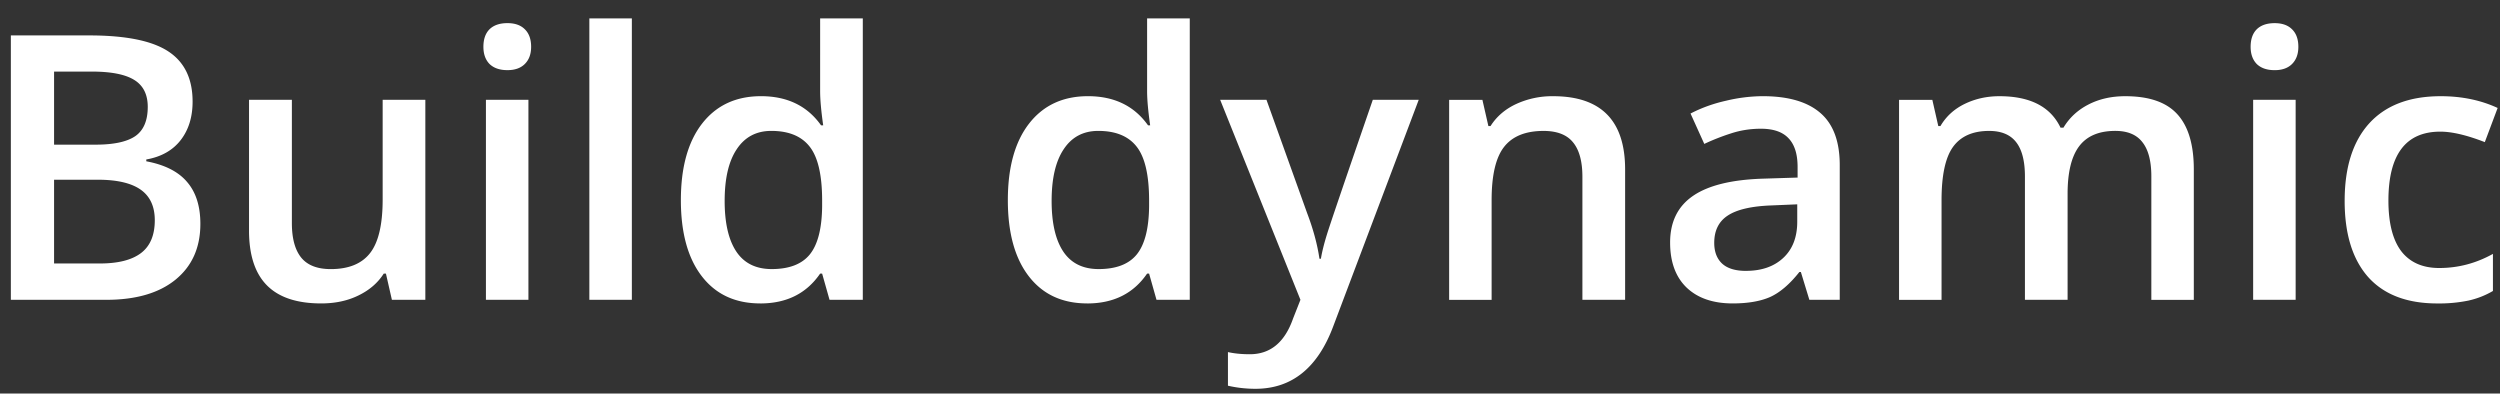 <svg width="108" height="17" viewBox="0 0 108 17" fill="none" xmlns="http://www.w3.org/2000/svg"><rect x="0" y="0" width="108" height="17" fill="#333333" stroke="none"/><path d="M.469 1.53h3.39c1.573 0 2.709.23 3.407.688.703.458 1.054 1.182 1.054 2.171 0 .667-.172 1.222-.515 1.664-.344.443-.839.722-1.485.836v.079c.802.15 1.39.45 1.766.898.38.443.57 1.044.57 1.805 0 1.026-.36 1.83-1.078 2.414-.713.578-1.708.867-2.984.867H.469V1.53zm1.867 4.719h1.797c.781 0 1.351-.123 1.71-.367.36-.25.54-.672.54-1.266 0-.536-.196-.925-.586-1.164-.386-.24-1-.36-1.844-.36H2.336V6.25zm0 1.515v3.618H4.32c.782 0 1.37-.149 1.766-.446.401-.302.601-.776.601-1.422 0-.593-.203-1.033-.609-1.32-.406-.286-1.023-.43-1.851-.43H2.336zm14.594 5.188l-.258-1.133h-.094c-.255.401-.62.716-1.094.945-.468.23-1.005.344-1.609.344-1.047 0-1.828-.26-2.344-.781-.515-.52-.773-1.31-.773-2.367V4.31h1.851V9.64c0 .662.136 1.16.407 1.493.27.328.695.492 1.273.492.77 0 1.336-.23 1.695-.688.365-.463.547-1.237.547-2.32V4.311h1.844v8.64H16.93zm5.898 0h-1.836v-8.64h1.836v8.64zm-1.945-10.93c0-.328.088-.58.265-.758.183-.177.44-.265.774-.265.323 0 .573.088.75.265.182.177.273.43.273.758 0 .313-.09.56-.273.742-.177.177-.427.266-.75.266-.334 0-.591-.089-.774-.266-.177-.182-.265-.43-.265-.742zm6.414 10.93H25.46V.796h1.836v12.156zm5.547.156c-1.078 0-1.92-.39-2.524-1.172-.604-.781-.906-1.877-.906-3.289 0-1.416.305-2.518.914-3.304.615-.792 1.464-1.188 2.547-1.188 1.135 0 2 .42 2.594 1.258h.093c-.088-.62-.132-1.11-.132-1.469V.796h1.843v12.156h-1.437l-.32-1.133h-.086c-.589.86-1.45 1.29-2.586 1.29zm.492-1.484c.755 0 1.305-.211 1.648-.633.344-.427.521-1.117.532-2.07v-.258c0-1.089-.177-1.862-.532-2.32-.354-.459-.909-.688-1.664-.688-.645 0-1.143.263-1.492.79-.349.52-.523 1.265-.523 2.233 0 .959.169 1.69.508 2.196.338.5.846.75 1.523.75zm13.633 1.484c-1.078 0-1.92-.39-2.524-1.172-.604-.781-.906-1.877-.906-3.289 0-1.416.305-2.518.914-3.304.615-.792 1.464-1.188 2.547-1.188 1.135 0 2 .42 2.594 1.258h.093c-.088-.62-.132-1.11-.132-1.469V.796h1.843v12.156h-1.437l-.32-1.133h-.086c-.589.86-1.45 1.29-2.586 1.29zm.492-1.484c.755 0 1.305-.211 1.648-.633.344-.427.521-1.117.532-2.07v-.258c0-1.089-.177-1.862-.532-2.32-.354-.459-.909-.688-1.664-.688-.645 0-1.143.263-1.492.79-.349.52-.523 1.265-.523 2.233 0 .959.169 1.69.508 2.196.338.5.846.75 1.523.75zm5.25-7.313h2l1.758 4.899c.265.698.442 1.354.531 1.968h.063c.046-.286.132-.632.257-1.039.125-.411.787-2.354 1.985-5.828h1.984l-3.695 9.79c-.672 1.796-1.792 2.695-3.36 2.695-.406 0-.802-.045-1.187-.133V15.21c.276.062.591.093.945.093.886 0 1.508-.513 1.867-1.539l.32-.812-3.468-8.64zm17.492 8.64H68.36V7.64c0-.666-.135-1.164-.406-1.492-.266-.328-.69-.492-1.273-.492-.776 0-1.344.23-1.703.688-.36.458-.54 1.226-.54 2.304v4.305h-1.835v-8.64h1.437l.258 1.132h.094c.26-.411.63-.73 1.109-.953a3.718 3.718 0 011.594-.336c2.073 0 3.11 1.055 3.11 3.164v5.633zm7.961 0l-.367-1.202h-.063c-.416.526-.836.885-1.257 1.078-.422.187-.964.281-1.625.281-.85 0-1.514-.229-1.993-.687-.474-.459-.71-1.107-.71-1.946 0-.89.33-1.562.992-2.015.661-.453 1.669-.7 3.023-.742l1.492-.047V7.21c0-.552-.13-.964-.39-1.235-.256-.276-.654-.414-1.196-.414-.442 0-.867.065-1.273.196-.406.13-.797.283-1.172.46l-.594-1.312c.469-.245.982-.43 1.54-.555a6.948 6.948 0 011.577-.195c1.1 0 1.928.24 2.485.719.562.479.844 1.232.844 2.258v5.82h-1.313zm-2.734-1.25c.666 0 1.2-.184 1.601-.554.406-.375.61-.898.61-1.57v-.75l-1.11.047c-.864.031-1.495.177-1.89.437-.391.255-.586.649-.586 1.18 0 .385.114.685.343.898.23.209.573.313 1.032.313zm13.89 1.25h-1.843V7.625c0-.662-.125-1.154-.375-1.477-.25-.328-.641-.492-1.172-.492-.709 0-1.23.232-1.563.695-.328.459-.492 1.224-.492 2.297v4.305h-1.836v-8.64h1.438l.257 1.132h.094c.24-.411.586-.73 1.04-.953.458-.224.96-.336 1.507-.336 1.328 0 2.208.453 2.64 1.36h.126c.255-.428.614-.761 1.078-1 .463-.24.995-.36 1.594-.36 1.03 0 1.78.26 2.25.781.474.521.71 1.315.71 2.383v5.633h-1.835V7.624c0-.662-.128-1.154-.383-1.477-.25-.328-.64-.492-1.172-.492-.714 0-1.237.224-1.57.672-.329.443-.493 1.125-.493 2.047v4.578zm9.852 0h-1.836v-8.64h1.836v8.64zM97.227 2.023c0-.328.088-.58.265-.758.182-.177.44-.265.774-.265.322 0 .572.088.75.265.182.177.273.43.273.758 0 .313-.091.56-.273.742-.178.177-.428.266-.75.266-.334 0-.592-.089-.774-.266-.177-.182-.265-.43-.265-.742zm8.062 11.086c-1.307 0-2.302-.38-2.984-1.14-.677-.766-1.016-1.862-1.016-3.29 0-1.453.354-2.57 1.063-3.351.713-.781 1.742-1.172 3.086-1.172.911 0 1.731.17 2.46.508l-.554 1.476c-.776-.302-1.417-.453-1.922-.453-1.495 0-2.242.992-2.242 2.977 0 .969.185 1.698.554 2.187.375.485.922.727 1.641.727.818 0 1.591-.203 2.32-.61v1.602c-.328.193-.679.33-1.054.414a6.26 6.26 0 01-1.352.125z" fill="#fff"/></svg>